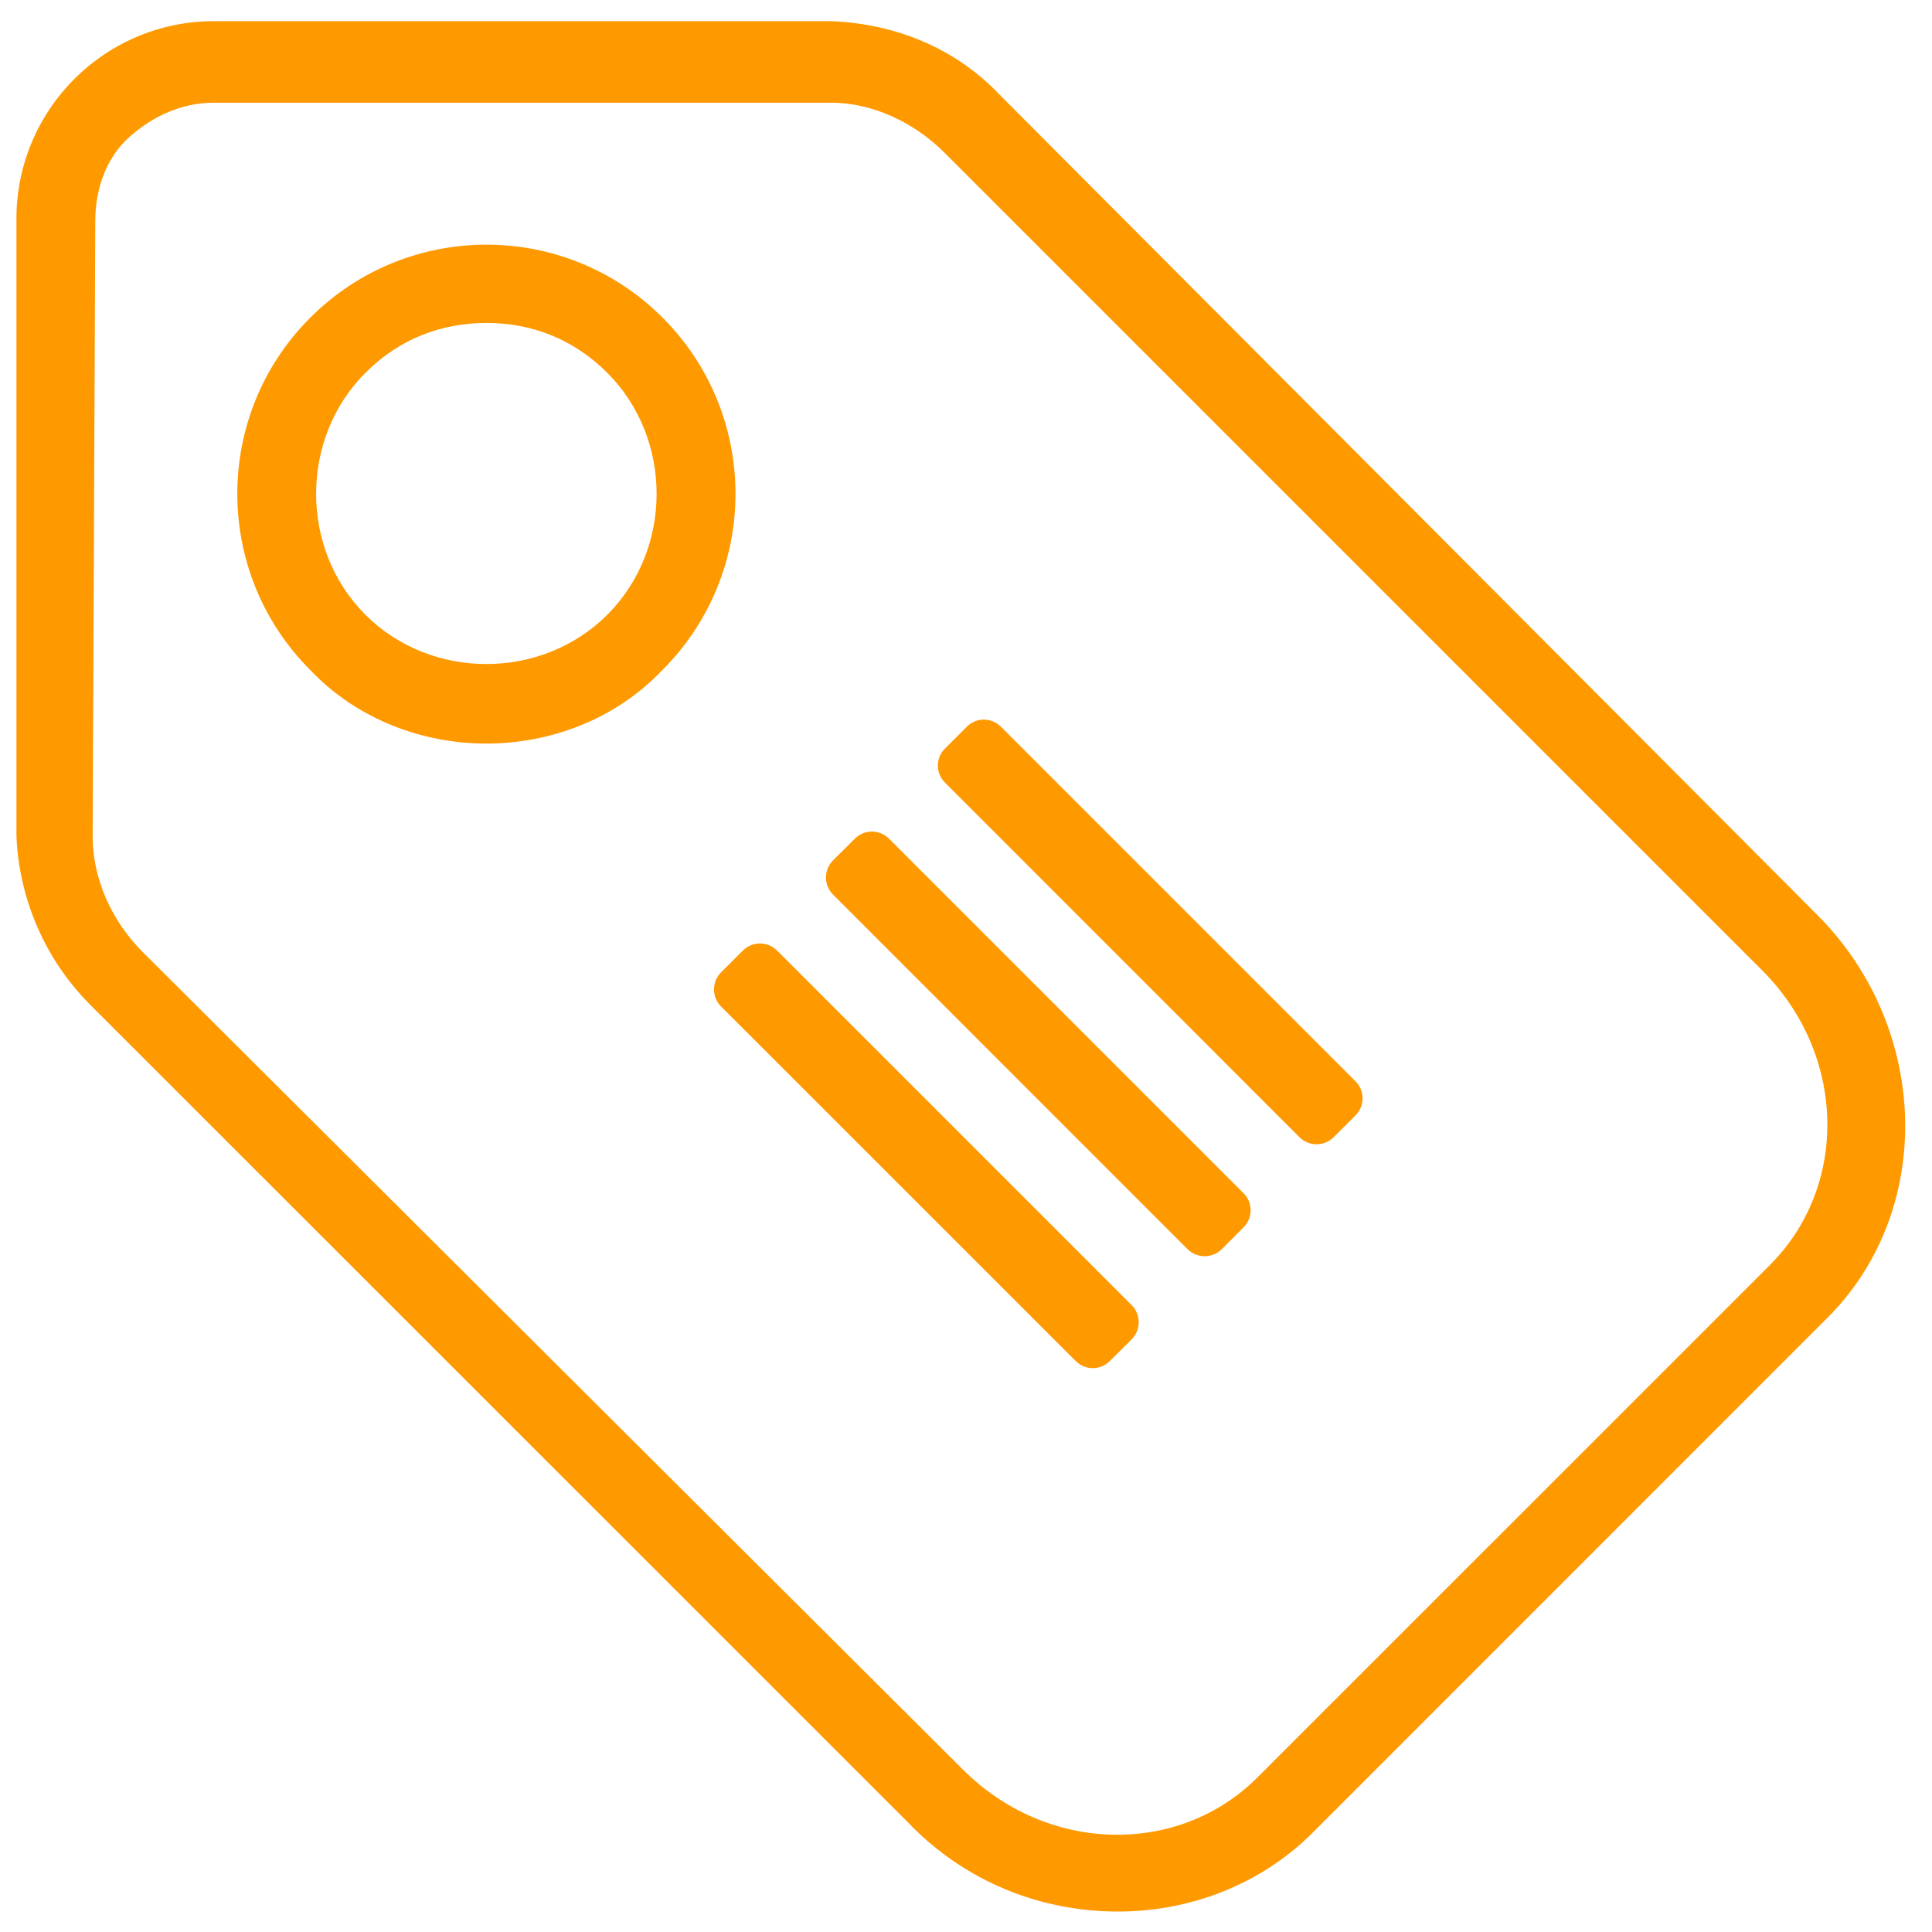 <svg version="1.0" preserveAspectRatio="xMidYMid meet" height="96" viewBox="0 0 72 72" zoomAndPan="magnify" width="96" xmlns:xlink="http://www.w3.org/1999/xlink" xmlns="http://www.w3.org/2000/svg"><defs><clipPath id="3fe65b9654"><path clip-rule="nonzero" d="M 0.121 0.117 L 71 0.117 L 71 72 L 0.121 72 Z M 0.121 0.117"></path></clipPath></defs><g clip-path="url(#3fe65b9654)"><path fill-rule="nonzero" fill-opacity="1" d="M 0.613 8.141 C 0.613 6.18 1.395 4.32 2.77 2.945 C 4.141 1.574 6 0.789 7.961 0.789 L 30.988 0.789 C 33.34 0.887 35.59 1.77 37.258 3.535 L 67.73 34.102 C 71.941 38.316 72.137 45.176 68.023 49.191 L 48.918 68.301 C 46.957 70.258 44.312 71.238 41.668 71.238 C 38.824 71.238 35.984 70.16 33.828 67.906 L 3.355 37.438 C 1.691 35.77 0.711 33.516 0.613 31.164 Z M 5.316 35.477 L 35.887 65.949 C 39.023 69.086 43.922 69.18 46.859 66.242 L 65.965 47.137 C 68.906 44.195 68.809 39.297 65.672 36.164 L 35.199 5.691 C 34.023 4.516 32.457 3.828 30.988 3.828 L 7.961 3.828 C 6.785 3.828 5.707 4.32 4.824 5.102 C 3.945 5.887 3.551 7.062 3.551 8.238 L 3.453 31.168 C 3.453 32.73 4.141 34.301 5.316 35.477 Z M 5.316 35.477" fill="#ff9900"></path></g><path fill-rule="nonzero" fill-opacity="1" d="M 24.691 11.836 C 28.316 15.461 28.316 21.34 24.691 24.965 C 22.926 26.828 20.477 27.711 18.125 27.711 C 15.773 27.711 13.324 26.828 11.562 24.969 C 7.938 21.344 7.938 15.461 11.562 11.84 C 15.188 8.211 21.066 8.211 24.691 11.836 Z M 13.617 22.91 C 16.066 25.359 20.184 25.359 22.633 22.91 C 25.082 20.461 25.082 16.344 22.633 13.895 C 21.359 12.621 19.793 12.035 18.125 12.035 C 16.461 12.035 14.891 12.621 13.617 13.895 C 11.168 16.344 11.168 20.461 13.617 22.91 Z M 13.617 22.91" fill="#ff9900"></path><path fill-rule="nonzero" fill-opacity="1" d="M 31.043 32.066 L 31.859 31.254 C 32.211 30.902 32.777 30.902 33.129 31.254 L 46.344 44.469 C 46.695 44.816 46.695 45.387 46.344 45.738 L 45.531 46.555 C 45.18 46.902 44.609 46.902 44.258 46.555 L 31.043 33.336 C 30.695 32.988 30.695 32.418 31.043 32.066 Z M 31.043 32.066" fill="#ff9900"></path><path fill-rule="nonzero" fill-opacity="1" d="M 27.688 35.422 C 28.039 35.074 28.605 35.074 28.957 35.422 L 42.176 48.641 C 42.523 48.988 42.523 49.559 42.176 49.91 L 41.359 50.723 C 41.008 51.074 40.441 51.074 40.09 50.723 L 26.871 37.508 C 26.523 37.16 26.523 36.59 26.871 36.238 Z M 27.688 35.422" fill="#ff9900"></path><path fill-rule="nonzero" fill-opacity="1" d="M 35.215 27.898 L 36.031 27.082 C 36.383 26.73 36.949 26.73 37.301 27.082 L 50.516 40.297 C 50.867 40.648 50.867 41.215 50.516 41.566 L 49.699 42.383 C 49.352 42.73 48.781 42.73 48.43 42.383 L 35.215 29.164 C 34.863 28.816 34.863 28.246 35.215 27.898 Z M 35.215 27.898" fill="#ff9900"></path></svg>